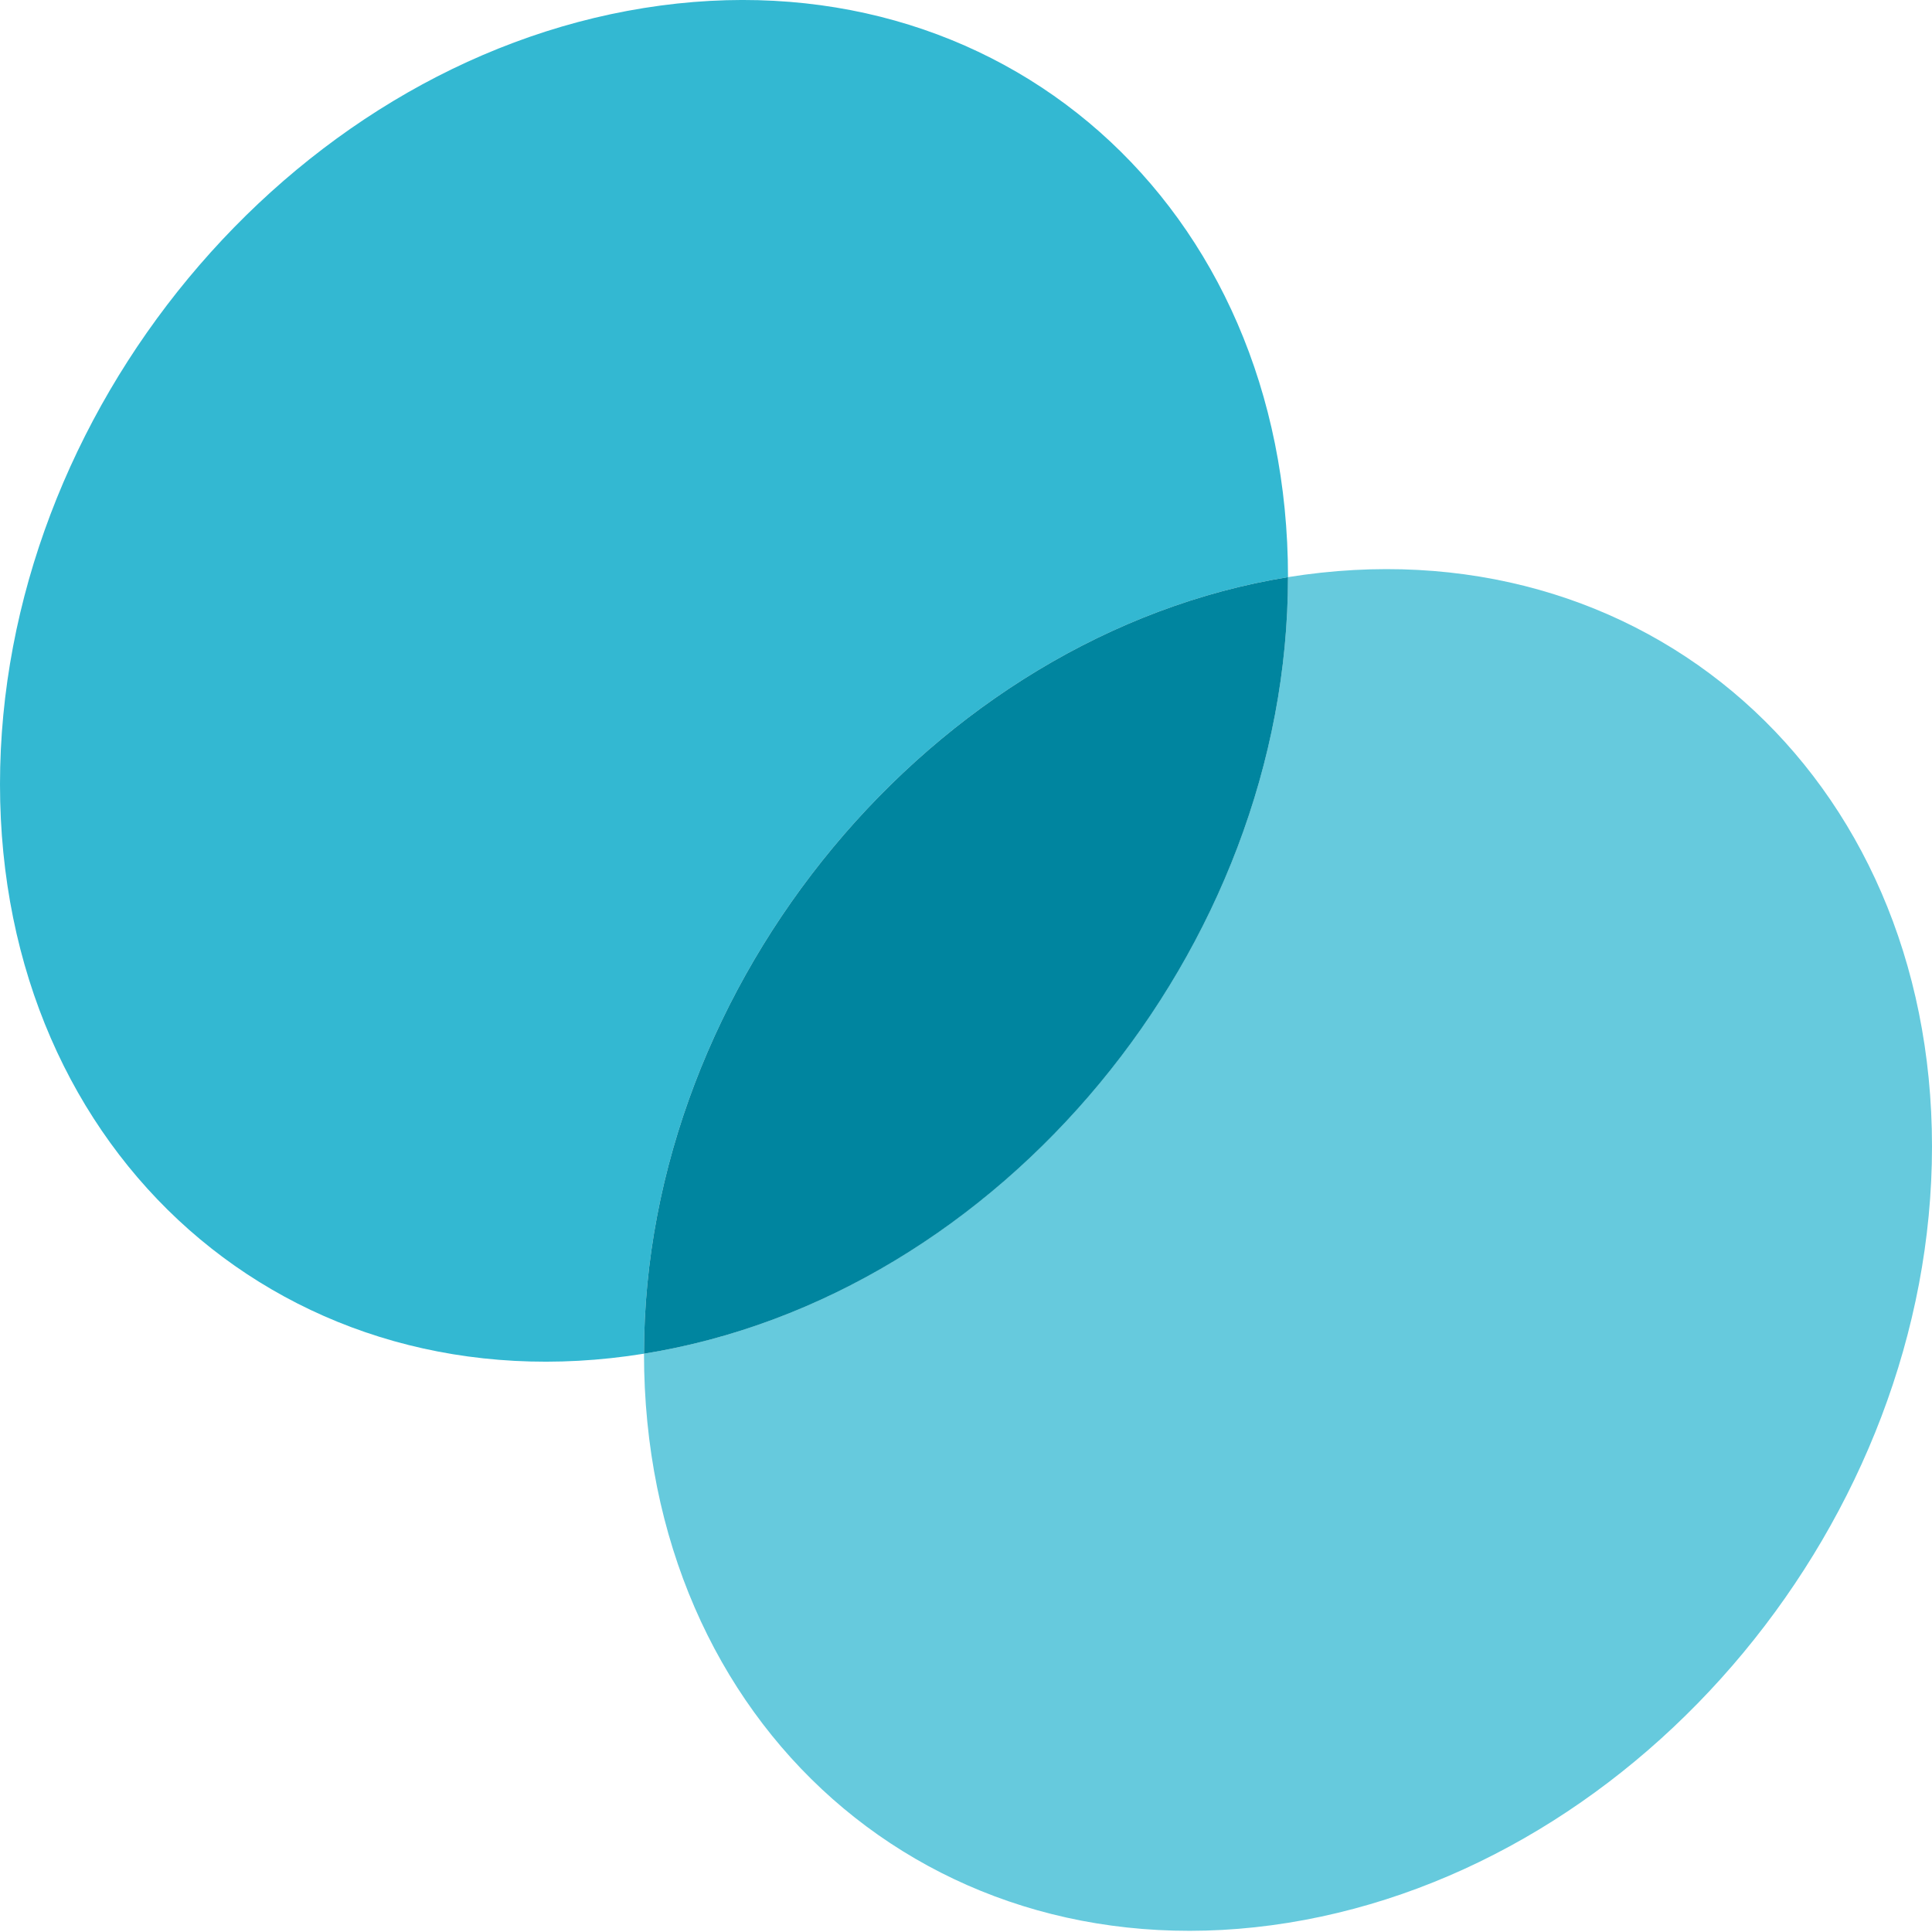 <svg width="72" height="72" viewBox="0 0 72 72" fill="none" xmlns="http://www.w3.org/2000/svg">
<path d="M48 21.508C48 7.668 37.28 -1.832 24 0.298C10.72 2.428 0 15.378 0 29.228C0 43.078 10.79 52.578 24 50.448C24 36.598 34.78 23.648 48 21.508Z" fill="#33B8D2"/>
<path d="M48 21.508C48 35.358 37.26 48.318 24 50.448C24 64.288 34.74 73.788 48 71.658C61.26 69.528 72 56.578 72 42.728C72 28.878 61.27 19.378 48 21.508Z" fill="#66CADD"/>
<path d="M48 21.508C34.78 23.648 24 36.598 24 50.448C37.28 48.318 48 35.358 48 21.508Z" fill="#00859F"/>
</svg>
